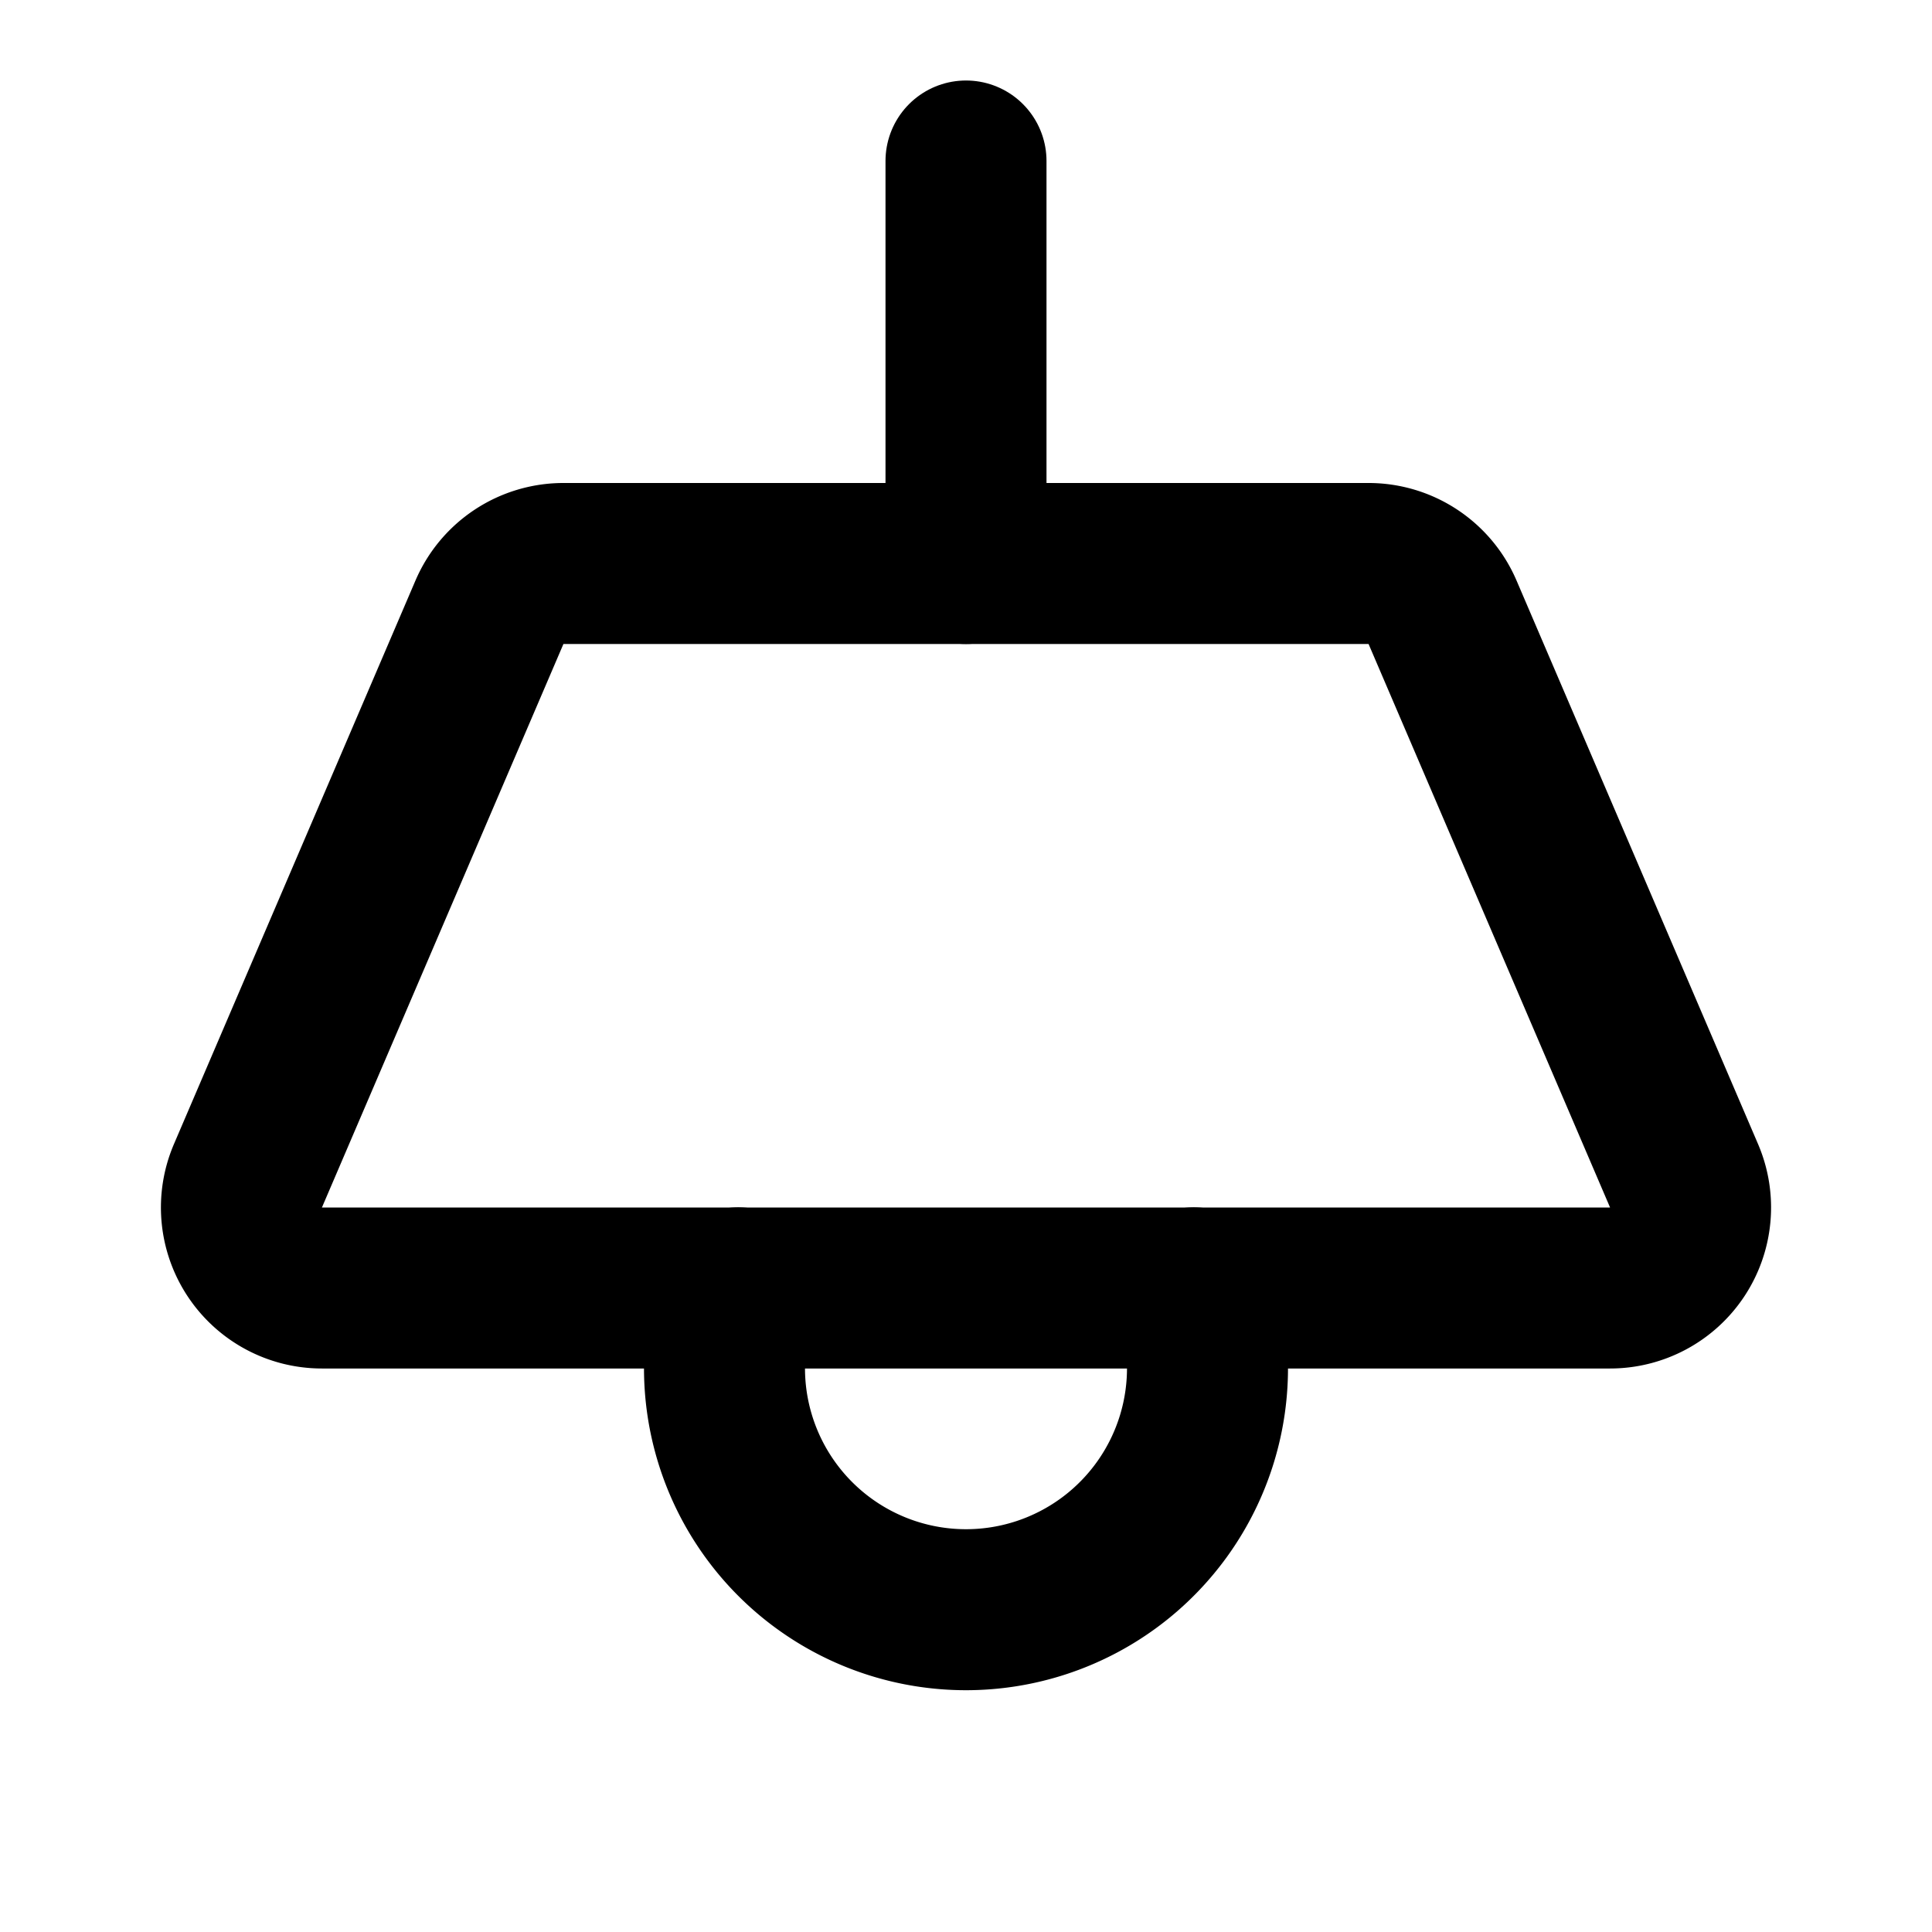 <svg xmlns="http://www.w3.org/2000/svg" width="24" height="24" viewBox="0 0 24 24" fill="none" stroke="currentColor" stroke-width="2" stroke-linecap="round" stroke-linejoin="round" class="lucide lucide-lamp-ceiling-icon lucide-lamp-ceiling"><path d="M12 2v5"/><path d="M14.829 15.998a3 3 0 1 1-5.658 0"/><path d="M20.92 14.606A1 1 0 0 1 20 16H4a1 1 0 0 1-.92-1.394l3-7A1 1 0 0 1 7 7h10a1 1 0 0 1 .92.606z"/></svg>